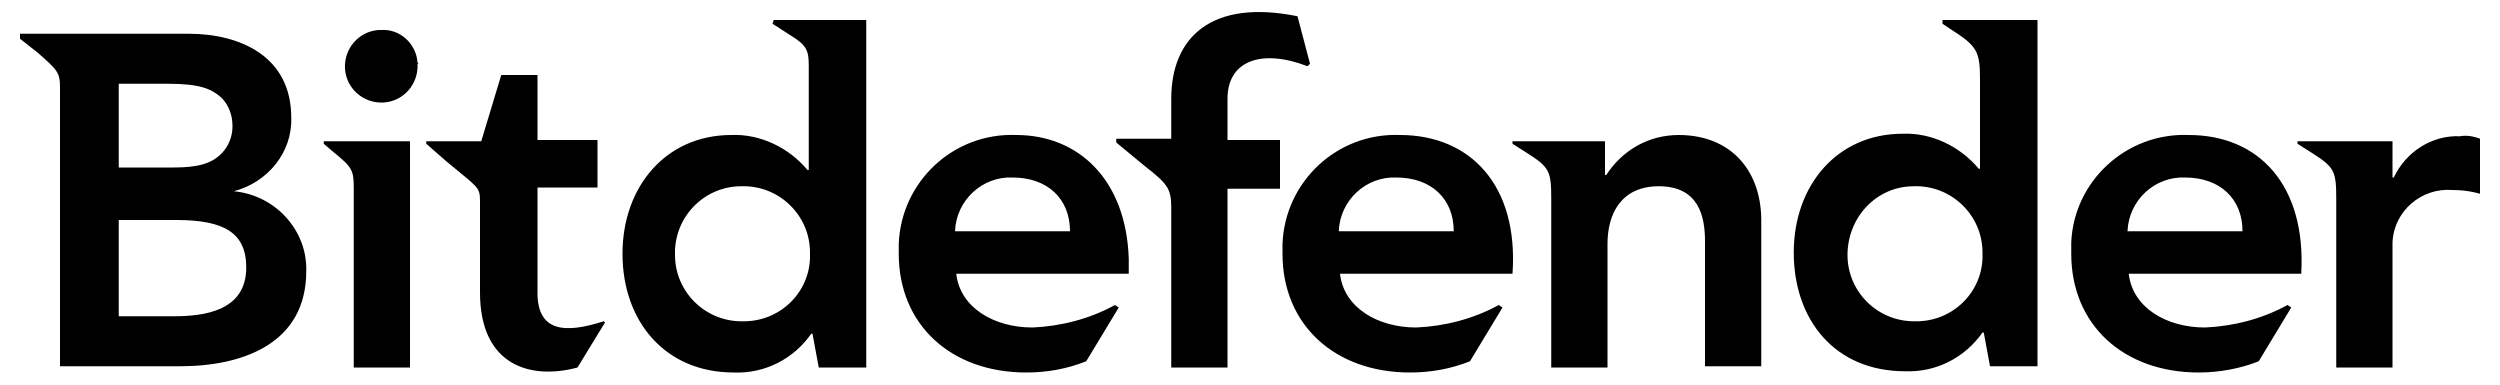 <?xml version="1.0" encoding="utf-8"?>
<!-- Generator: Adobe Illustrator 26.4.1, SVG Export Plug-In . SVG Version: 6.00 Build 0)  -->
<svg version="1.1" id="Layer_1" xmlns="http://www.w3.org/2000/svg" xmlns:xlink="http://www.w3.org/1999/xlink" x="0px" y="0px"
	 viewBox="0 0 200 30.8" style="enable-background:new 0 0 200 30.8;" xml:space="preserve">
<path d="M81.3,10.8c-5-0.2-9.2,3.7-9.4,8.7c0,0.3,0,0.6,0,0.8c0,5.7,4.2,9.5,10.2,9.5c1.7,0,3.3-0.3,4.8-0.9l2.6-4.3l-0.3-0.2
	c-2,1.1-4.3,1.7-6.6,1.8c-3.1,0-5.8-1.6-6.1-4.3h13.8v-1.2C90.1,14.4,86.3,10.8,81.3,10.8 M76.4,18.5c0.1-2.5,2.2-4.4,4.6-4.3
	c0,0,0,0,0,0c2.8,0,4.6,1.7,4.6,4.3H76.4z M175.1,10.8c-5-0.2-9.2,3.7-9.4,8.6c0,0.3,0,0.6,0,0.9c0,5.7,4.2,9.5,10.2,9.5
	c1.6,0,3.3-0.3,4.8-0.9l2.6-4.3l-0.3-0.2c-2,1.1-4.3,1.7-6.6,1.8c-3.1,0-5.8-1.6-6.1-4.3h13.8C184.5,14.8,180.7,10.8,175.1,10.8
	 M170.2,18.5c0.1-2.5,2.2-4.4,4.6-4.3c0,0,0,0,0,0c2.8,0,4.6,1.7,4.6,4.3L170.2,18.5z M112,10.8c-5-0.2-9.2,3.7-9.4,8.7
	c0,0.3,0,0.6,0,0.8c0,5.7,4.2,9.5,10.2,9.5c1.7,0,3.3-0.3,4.8-0.9l2.6-4.3l-0.3-0.2c-2,1.1-4.3,1.7-6.6,1.8c-3.1,0-5.8-1.6-6.1-4.3
	h13.8C121.5,14.8,117.6,10.8,112,10.8 M107.1,18.5c0.1-2.5,2.2-4.4,4.6-4.3c0,0,0,0,0,0c2.8,0,4.6,1.7,4.6,4.3L107.1,18.5z
	 M18.7,15.3L18.7,15.3c2.7-0.7,4.7-3.1,4.6-5.9c0-4.9-4.1-6.7-8.2-6.7H1.6v0.4L3,4.2C4.6,5.6,4.8,5.8,4.8,7v22.3h9.6
	c5,0,10.1-1.8,10.1-7.6C24.6,18.4,22,15.6,18.7,15.3 M9.5,6.7h3.9c2.6,0,3.5,0.4,4.3,1.1c0.6,0.6,0.9,1.4,0.9,2.3
	c0,0.8-0.3,1.6-0.9,2.2c-0.8,0.8-1.9,1.1-3.8,1.1H9.5L9.5,6.7z M13.9,25.3H9.5v-7.7h4.6c3.8,0,5.6,1,5.6,3.8
	C19.7,24.9,16.3,25.3,13.9,25.3 M33.4,5.1c0.1,1.6-1.1,3-2.7,3.1c-1.6,0.1-3-1.1-3.1-2.7c-0.1-1.6,1.1-3,2.7-3.1c0.1,0,0.1,0,0.2,0
	c1.5-0.1,2.8,1.1,2.9,2.6C33.5,5.1,33.5,5.1,33.4,5.1 M25.9,11.3h6.9v18.1h-4.5V15.1c0-1.5-0.1-1.7-1.7-3l-0.7-0.6L25.9,11.3z
	 M61.8,1.9l1.4,0.9c1.3,0.8,1.5,1.2,1.5,2.4v8.4h-0.1c-1.5-1.8-3.8-2.9-6.1-2.8c-5.2,0-8.7,4.1-8.7,9.5s3.4,9.5,8.9,9.5
	c2.5,0.1,4.8-1.1,6.2-3.1h0.1l0.5,2.7h3.8V1.6h-7.4L61.8,1.9z M59.5,25.7c-3,0.1-5.5-2.3-5.5-5.3c-0.1-3,2.3-5.5,5.3-5.5
	c3-0.1,5.5,2.3,5.5,5.3c0,0,0,0.1,0,0.1c0.1,2.9-2.2,5.3-5.1,5.4C59.7,25.7,59.6,25.7,59.5,25.7 M155.4,1.9l0.6,0.4
	c2.2,1.4,2.4,1.8,2.4,4.1v7.1h-0.1c-1.5-1.8-3.8-2.9-6.1-2.8c-5.2,0-8.7,4.1-8.7,9.5s3.3,9.5,8.9,9.5c2.5,0.1,4.8-1.1,6.2-3.1h0.1
	l0.5,2.7h3.8V1.6h-7.6L155.4,1.9z M153.3,25.7c-3,0.1-5.5-2.3-5.5-5.3s2.3-5.5,5.3-5.5c3-0.1,5.5,2.3,5.5,5.3c0,0,0,0.1,0,0.1
	c0.1,2.9-2.2,5.3-5.1,5.4C153.5,25.7,153.4,25.7,153.3,25.7 M198.4,11.1v4.4c-0.7-0.2-1.4-0.3-2.2-0.3c-2.5-0.2-4.7,1.7-4.8,4.2
	c0,0.1,0,0.2,0,0.3v9.7h-4.5V16c0-2.3-0.1-2.6-2-3.8l-1.1-0.7v-0.2h7.6v2.9h0.1c1-2.1,3.1-3.4,5.3-3.3
	C197.3,10.8,197.9,10.9,198.4,11.1 M98.2,11.2h4.2v3.9h-4.2v14.3h-4.5V16.6c0-1.5-0.3-1.9-2.1-3.3l-2.3-1.9v-0.3h4.4V7.9
	c0-4.9,3.2-8,10.1-6.6l1,3.8l-0.2,0.2c-3.6-1.4-6.4-0.5-6.4,2.6V11.2z M140.9,17.9v11.4h-4.5V19.3c0-2-0.5-4.4-3.7-4.4
	c-3,0-4.1,2.2-4.1,4.6v9.9h-4.5V16c0-2.3-0.1-2.6-2-3.8l-1.1-0.7v-0.2h7.4V14h0.1c1.3-2,3.4-3.2,5.8-3.2
	C138.5,10.8,141,13.7,140.9,17.9 M48.3,25.7l0.1,0.1c0,0-2.2,3.6-2.2,3.6c-3.7,1-7.8-0.1-7.8-6v-7.3c0-1.2-0.2-1.1-2.7-3.2l-1.6-1.4
	v-0.2h4.4L40.1,6h2.9v5.2h4.8v3.8h-4.8v8.2C42.9,26.6,45.2,26.7,48.3,25.7"/>
</svg>
